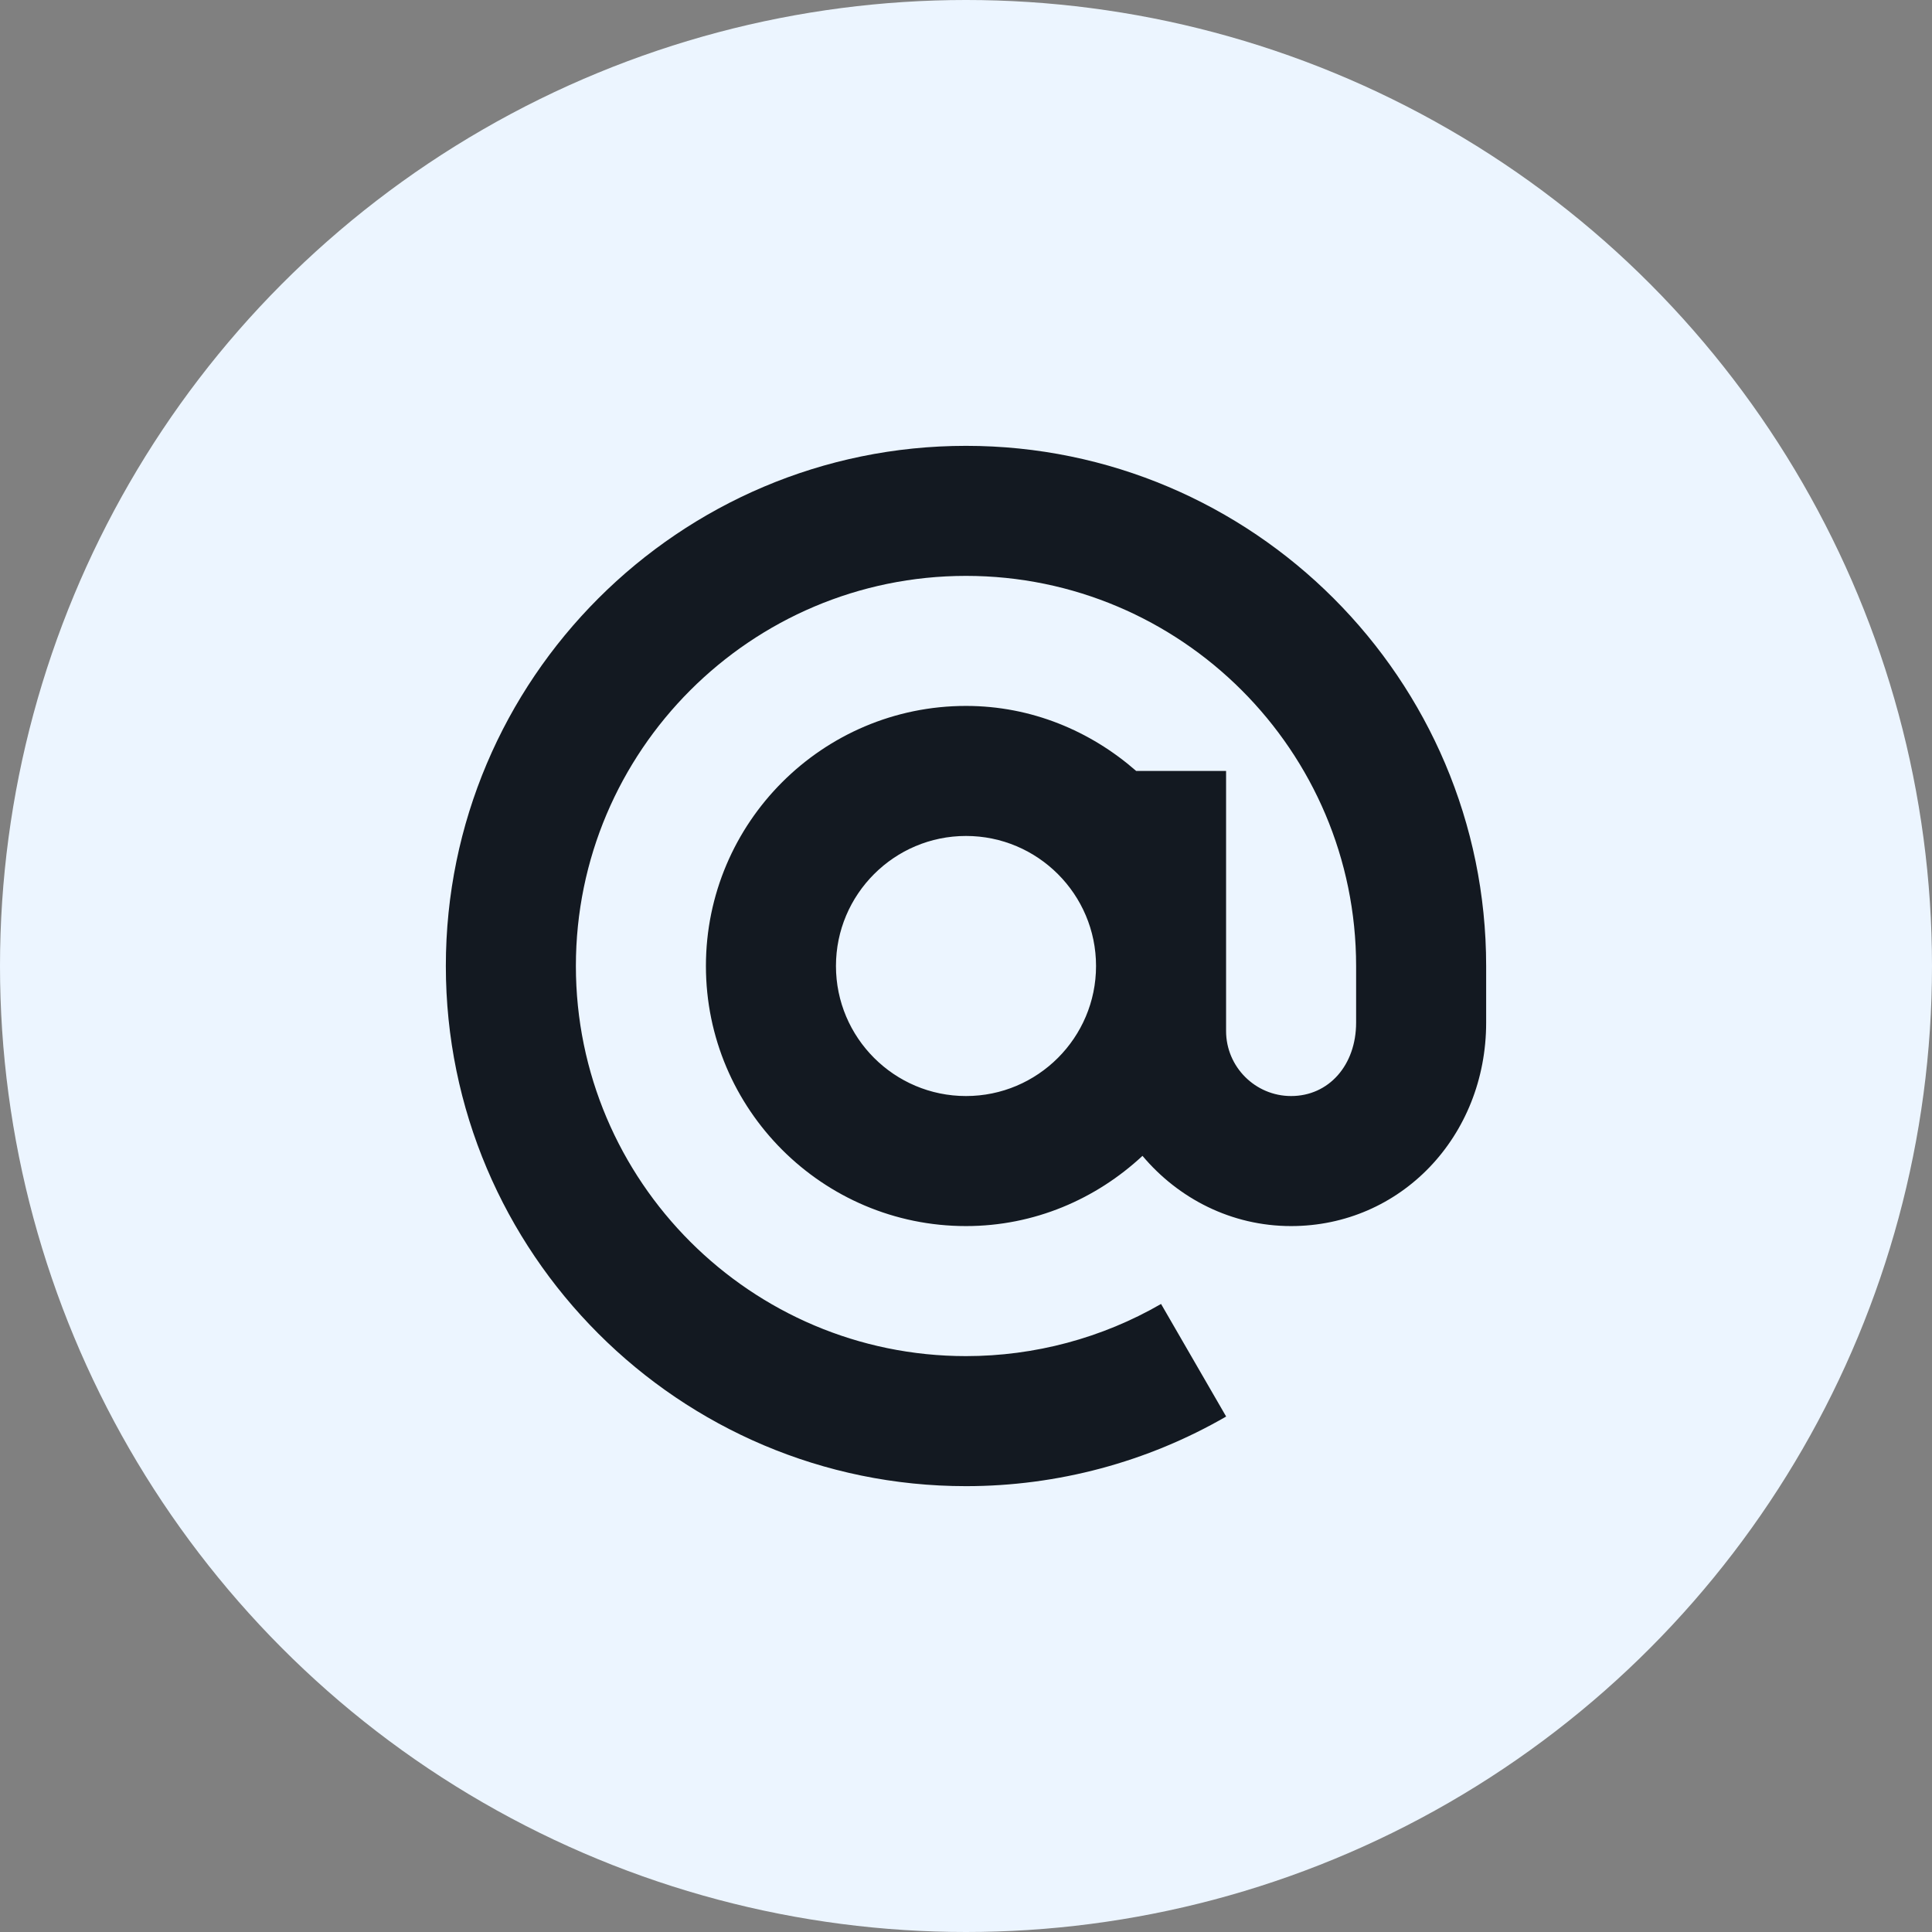<svg width="26" height="26" viewBox="0 0 26 26" fill="none" xmlns="http://www.w3.org/2000/svg">
<rect x="0" y="0" width="26" height="26" fill="#808080" stroke="none"/>
<circle cx="13" cy="13" r="13" fill="#ECF5FF"/>
<path d="M13 6C9.14 6 6 9.14 6 13C6 16.86 9.14 20 13 20C14.231 20 15.441 19.676 16.501 19.063L15.625 17.548C14.831 18.007 13.923 18.25 13 18.25C10.105 18.25 7.75 15.895 7.75 13C7.75 10.105 10.105 7.75 13 7.75C15.895 7.75 18.25 10.105 18.25 13V13.762C18.25 14.335 17.882 14.75 17.375 14.75C16.893 14.75 16.5 14.357 16.5 13.875V10.375H15.29C14.675 9.837 13.88 9.5 13 9.5C11.07 9.5 9.5 11.07 9.5 13C9.5 14.93 11.07 16.5 13 16.5C13.919 16.5 14.75 16.137 15.375 15.555C15.857 16.128 16.57 16.5 17.375 16.5C18.847 16.5 20 15.297 20 13.762V13C20 9.14 16.86 6 13 6V6ZM13 14.75C12.035 14.75 11.25 13.965 11.25 13C11.25 12.035 12.035 11.25 13 11.25C13.965 11.25 14.75 12.035 14.75 13C14.75 13.965 13.965 14.75 13 14.75Z" fill="#131921"/>
</svg>
